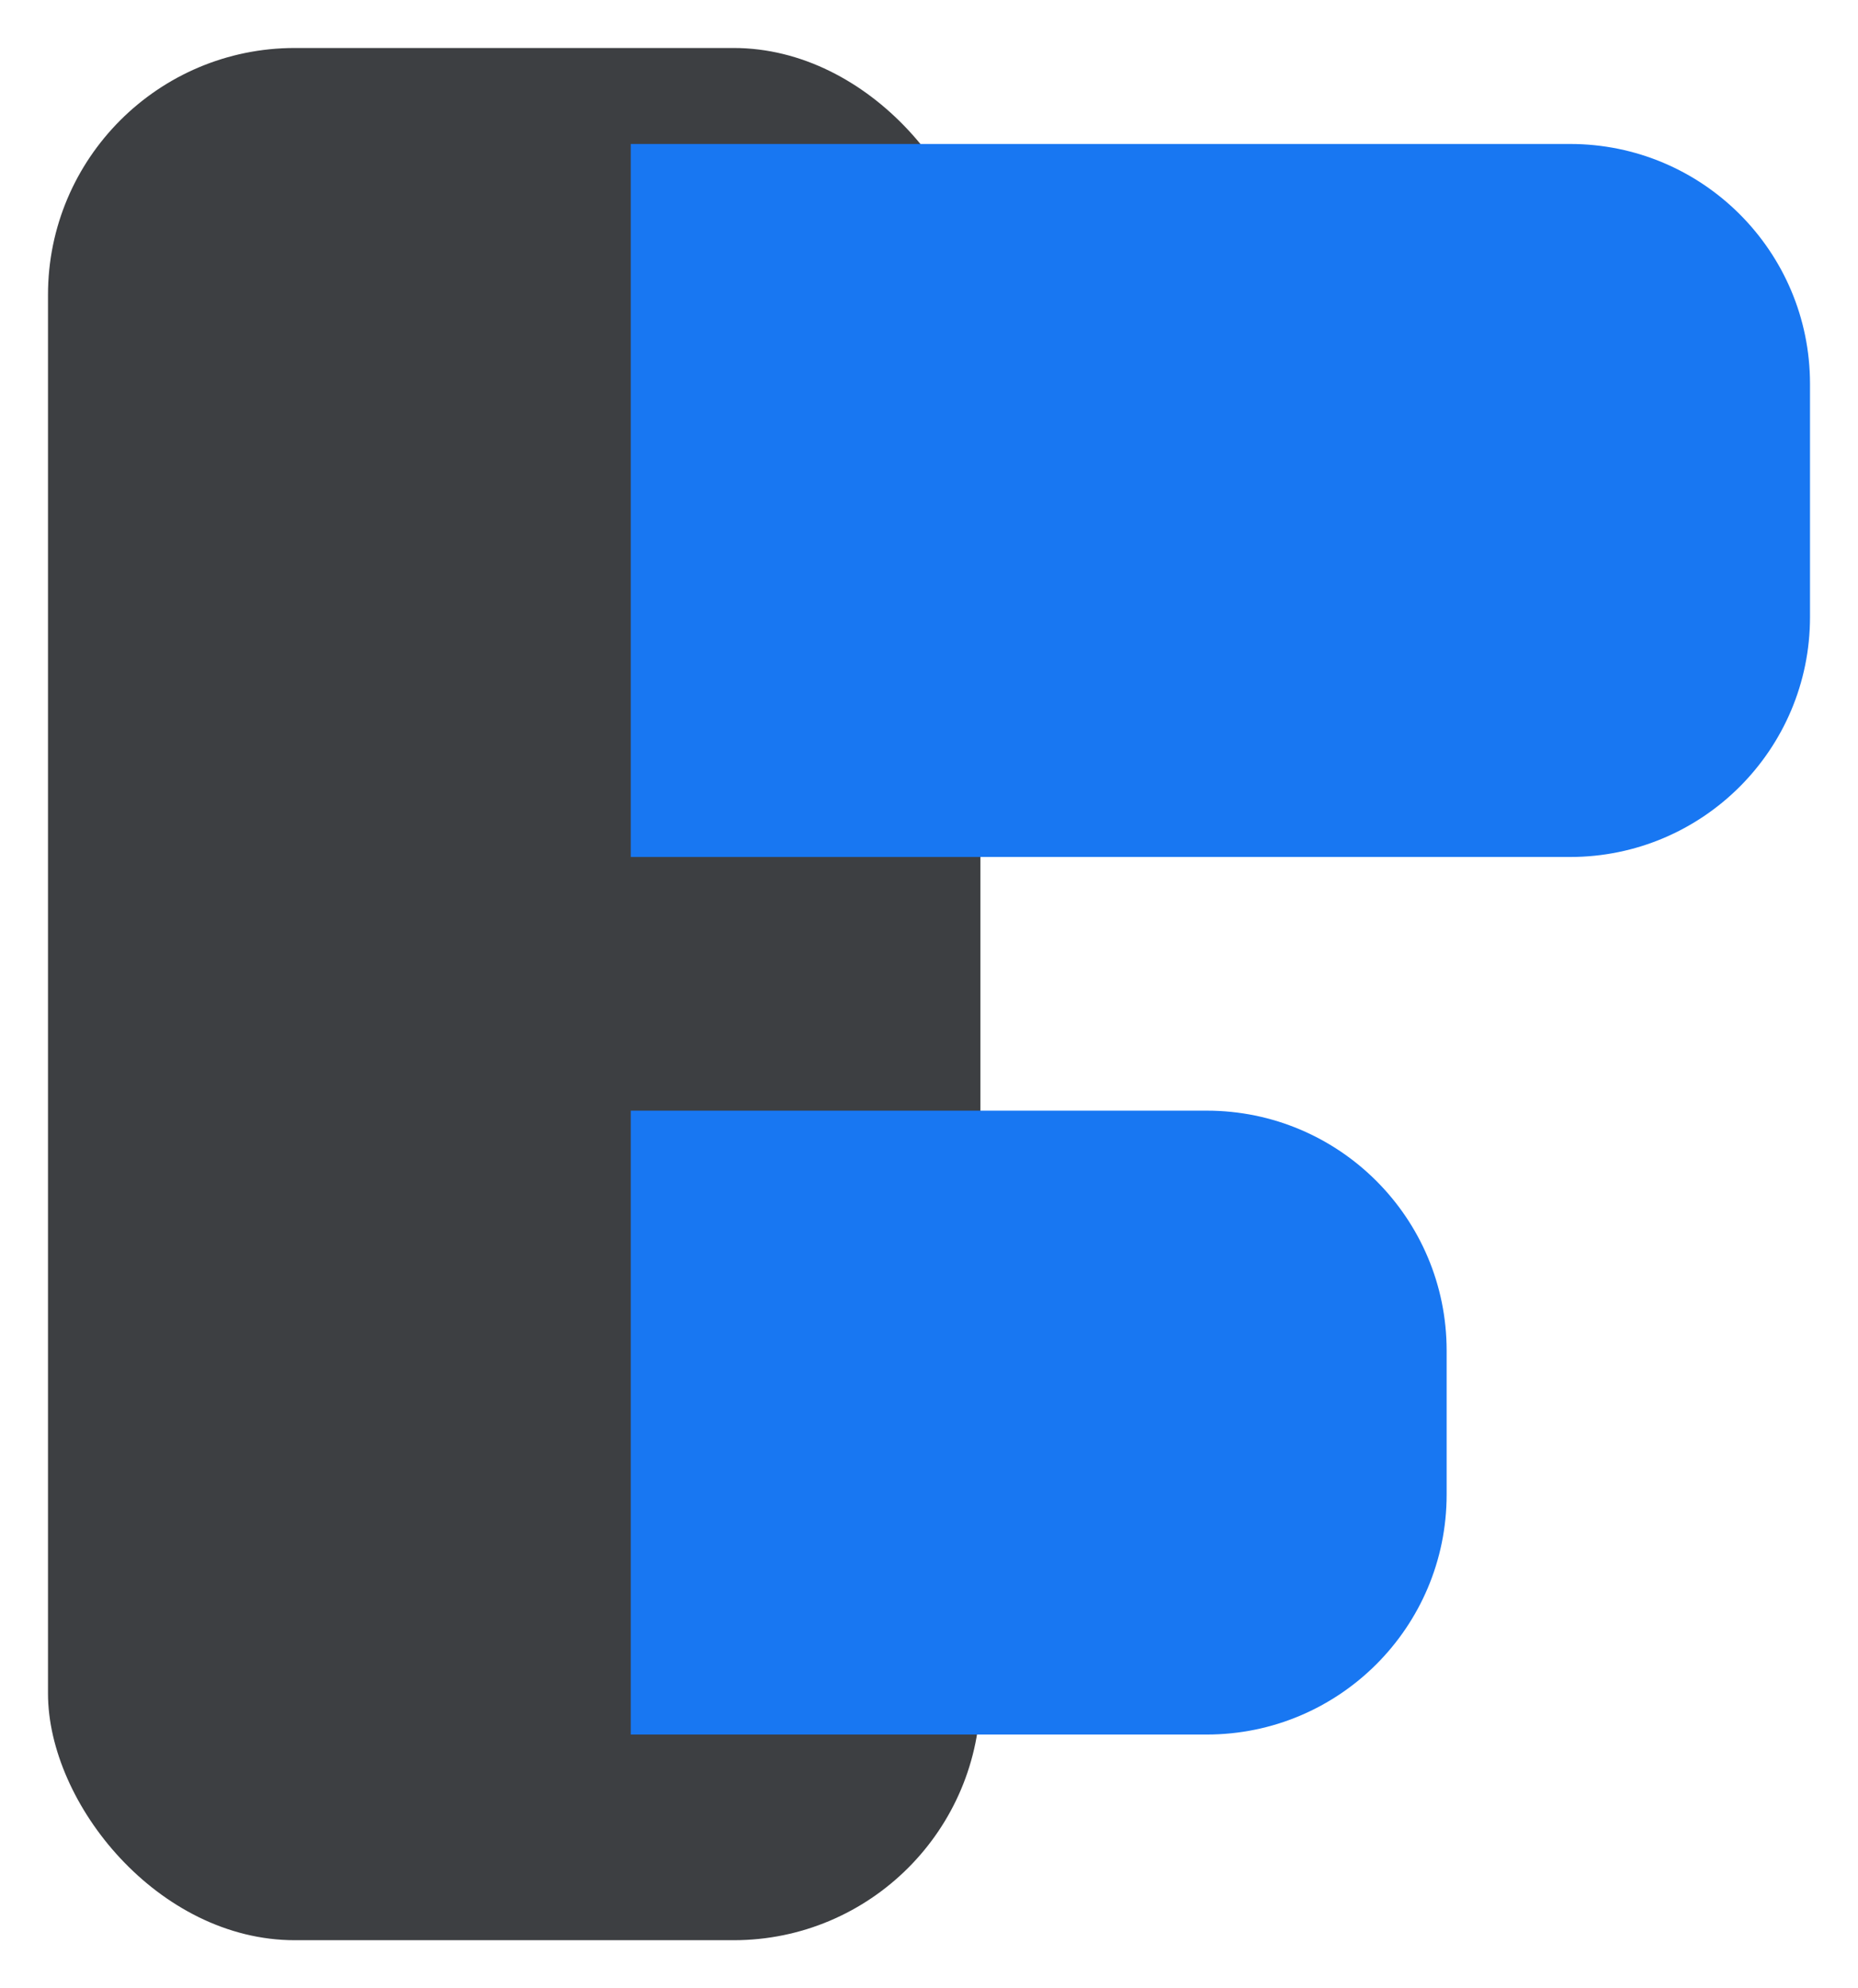 <svg width="271" height="290" viewBox="0 0 271 290" fill="none" xmlns="http://www.w3.org/2000/svg">
<g filter="url(#filter0_d_646_2887)">
<rect x="1" y="1" width="136" height="276" rx="36" fill="#3D3F42"/>
<path d="M86 15H223C242.33 15 258 30.67 258 50V84C258 103.33 242.33 119 223 119H86V15Z" fill="#1877F2"/>
<path d="M86 156H170C189.33 156 205 171.67 205 191V212C205 231.33 189.33 247 170 247H86V156Z" fill="#1877F2"/>
</g>
<defs>
<filter id="filter0_d_646_2887" x="0" y="0" width="271" height="290" filterUnits="userSpaceOnUse" color-interpolation-filters="sRGB">
<feFlood flood-opacity="0" result="BackgroundImageFix"/>
<feColorMatrix in="SourceAlpha" type="matrix" values="0 0 0 0 0 0 0 0 0 0 0 0 0 0 0 0 0 0 127 0" result="hardAlpha"/>
<feOffset dx="6" dy="6"/>
<feGaussianBlur stdDeviation="3.5"/>
<feComposite in2="hardAlpha" operator="out"/>
<feColorMatrix type="matrix" values="0 0 0 0 0 0 0 0 0 0 0 0 0 0 0 0 0 0 0.25 0"/>
<feBlend mode="normal" in2="BackgroundImageFix" result="effect1_dropShadow_646_2887"/>
<feBlend mode="normal" in="SourceGraphic" in2="effect1_dropShadow_646_2887" result="shape"/>
</filter>
</defs>
</svg>
